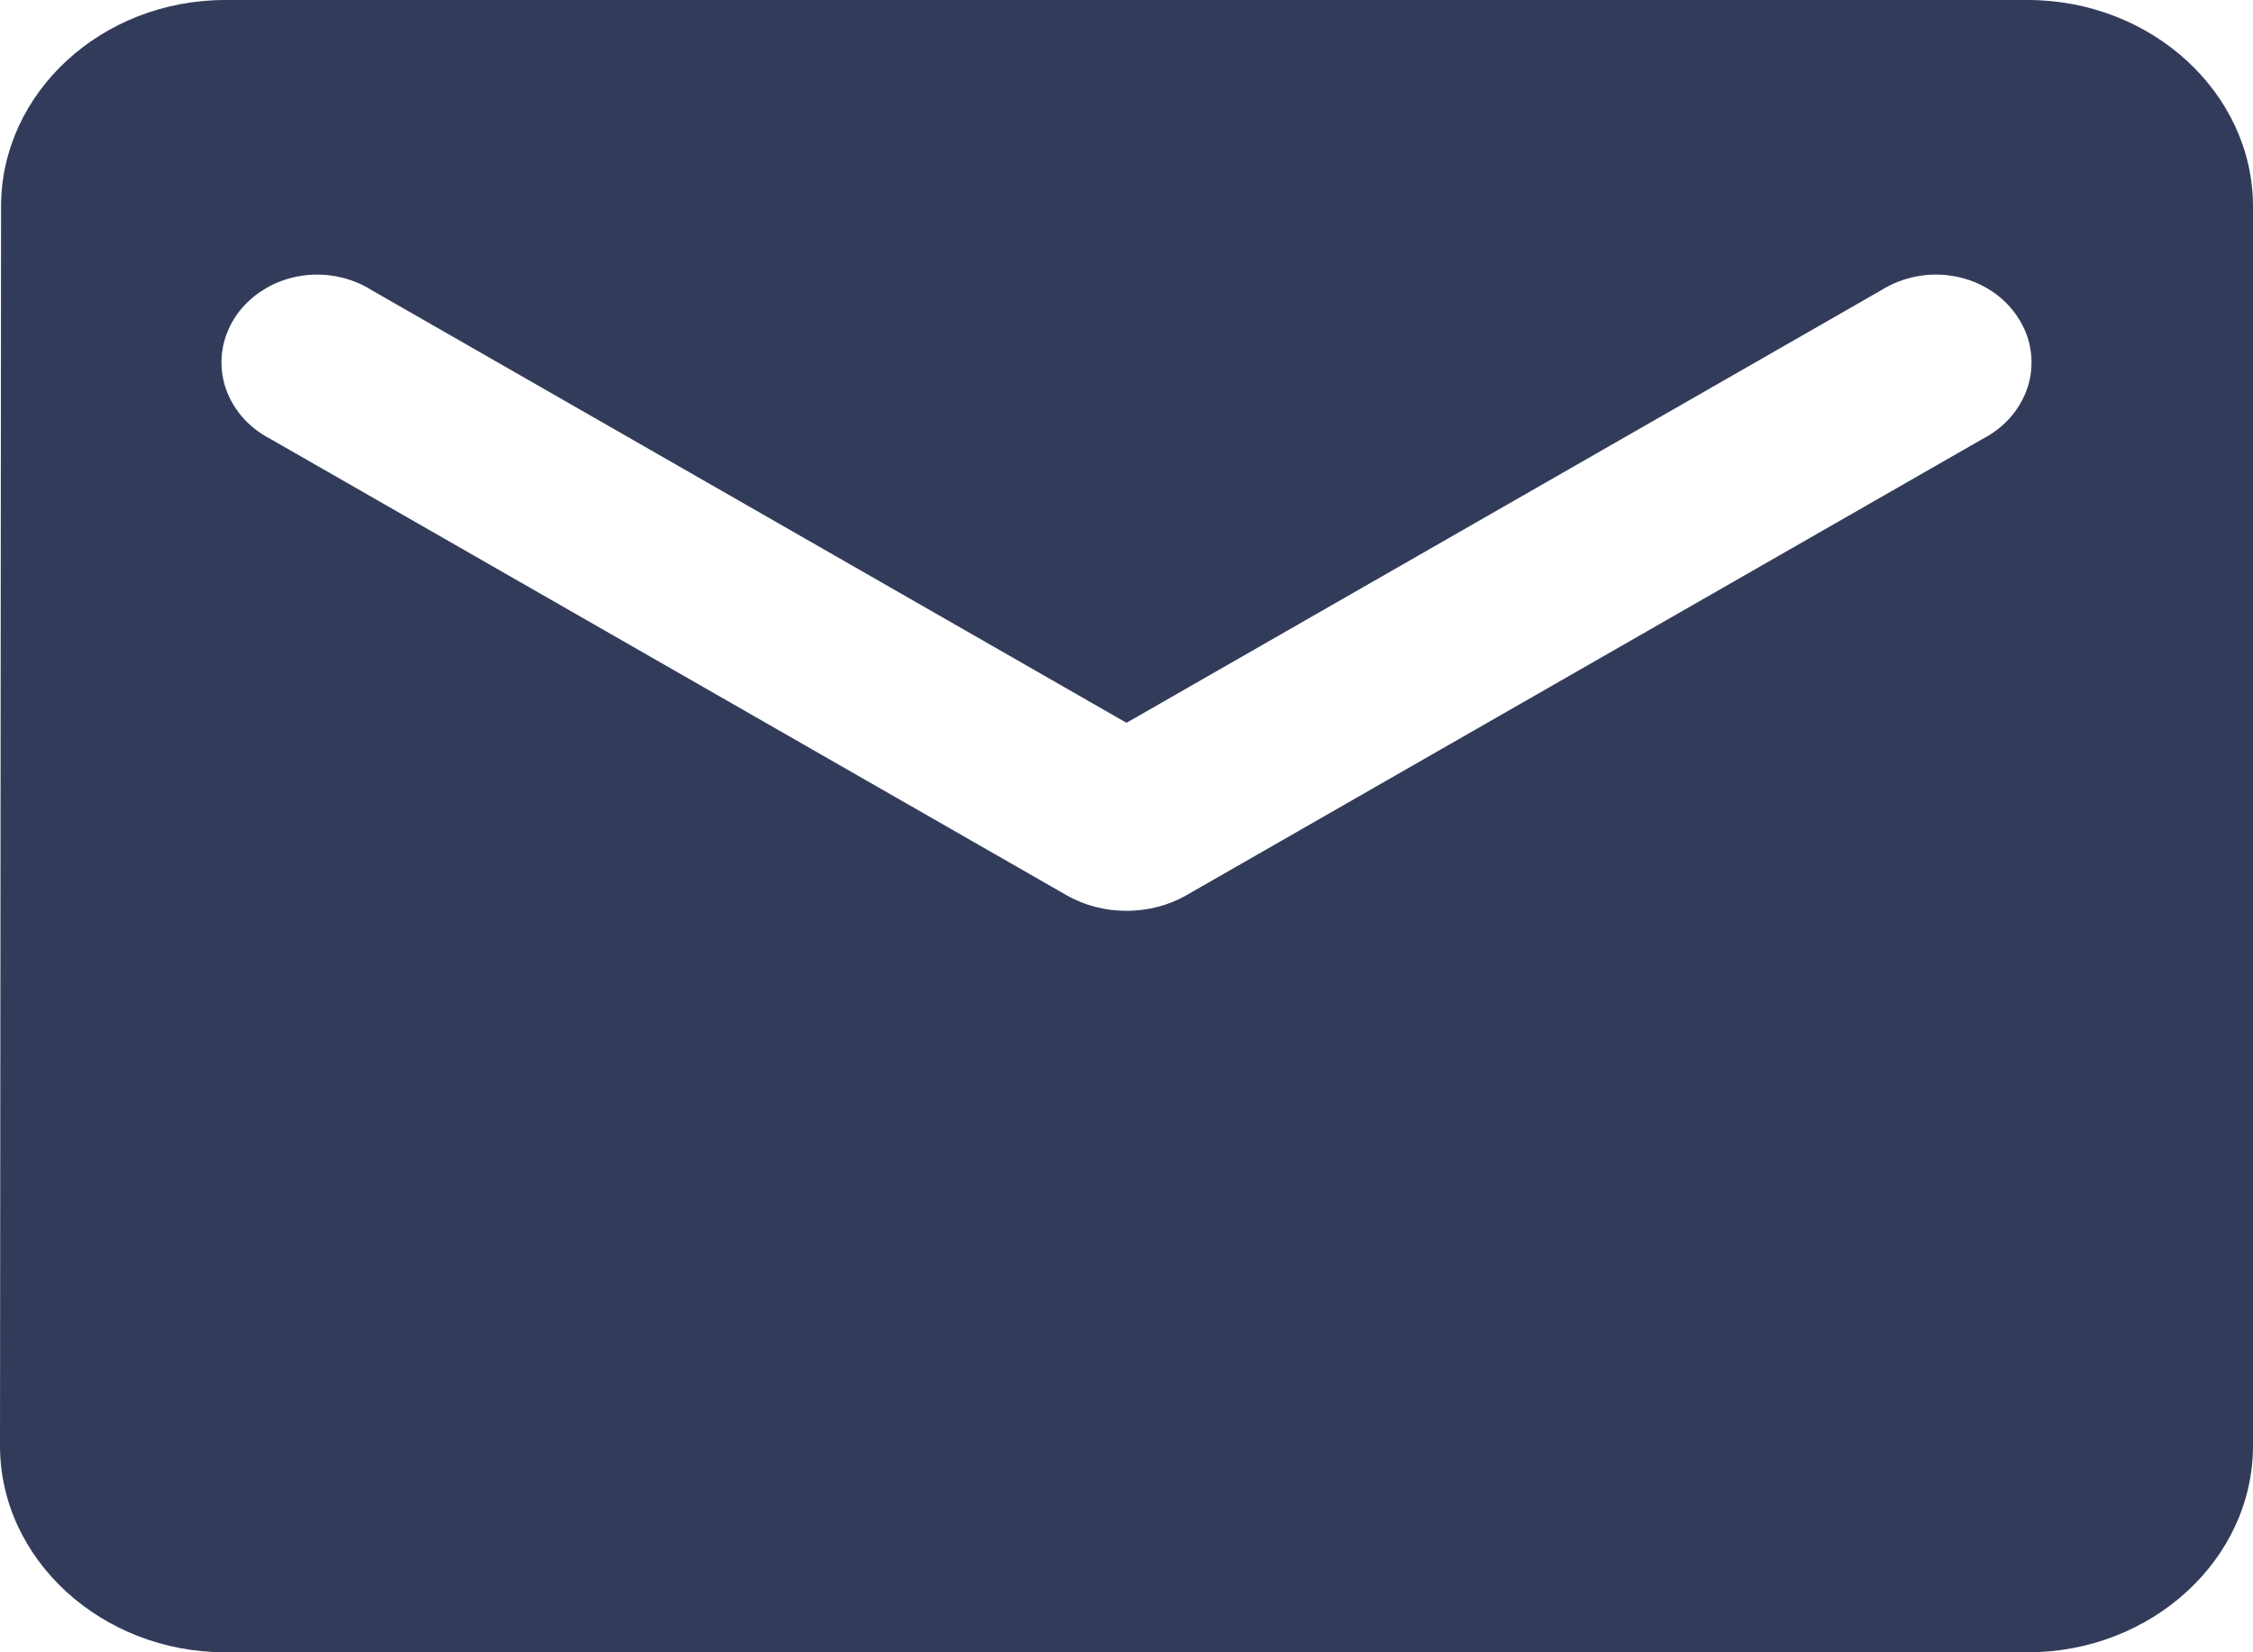 <svg width="15" height="11" viewBox="0 0 15 11" fill="none" xmlns="http://www.w3.org/2000/svg">
<path d="M13.5 0H1.5C0.675 0 0.007 0.619 0.007 1.375L0 9.625C0 10.381 0.675 11 1.5 11H13.5C14.325 11 15 10.381 15 9.625V1.375C15 0.619 14.325 0 13.5 0ZM13.2 2.922L7.897 5.961C7.657 6.098 7.343 6.098 7.103 5.961L1.8 2.922C1.725 2.883 1.659 2.831 1.606 2.768C1.554 2.705 1.516 2.634 1.494 2.557C1.473 2.48 1.469 2.401 1.482 2.323C1.495 2.244 1.526 2.17 1.571 2.103C1.617 2.036 1.677 1.978 1.748 1.933C1.819 1.887 1.899 1.856 1.983 1.84C2.068 1.824 2.155 1.824 2.239 1.84C2.324 1.856 2.404 1.887 2.475 1.932L7.5 4.812L12.525 1.932C12.596 1.887 12.676 1.856 12.761 1.84C12.845 1.824 12.932 1.824 13.017 1.84C13.101 1.856 13.181 1.887 13.252 1.933C13.323 1.978 13.383 2.036 13.428 2.103C13.474 2.17 13.505 2.244 13.518 2.323C13.531 2.401 13.527 2.48 13.506 2.557C13.484 2.634 13.446 2.705 13.394 2.768C13.341 2.831 13.275 2.883 13.2 2.922Z" fill="#323C5A"/>
</svg>
